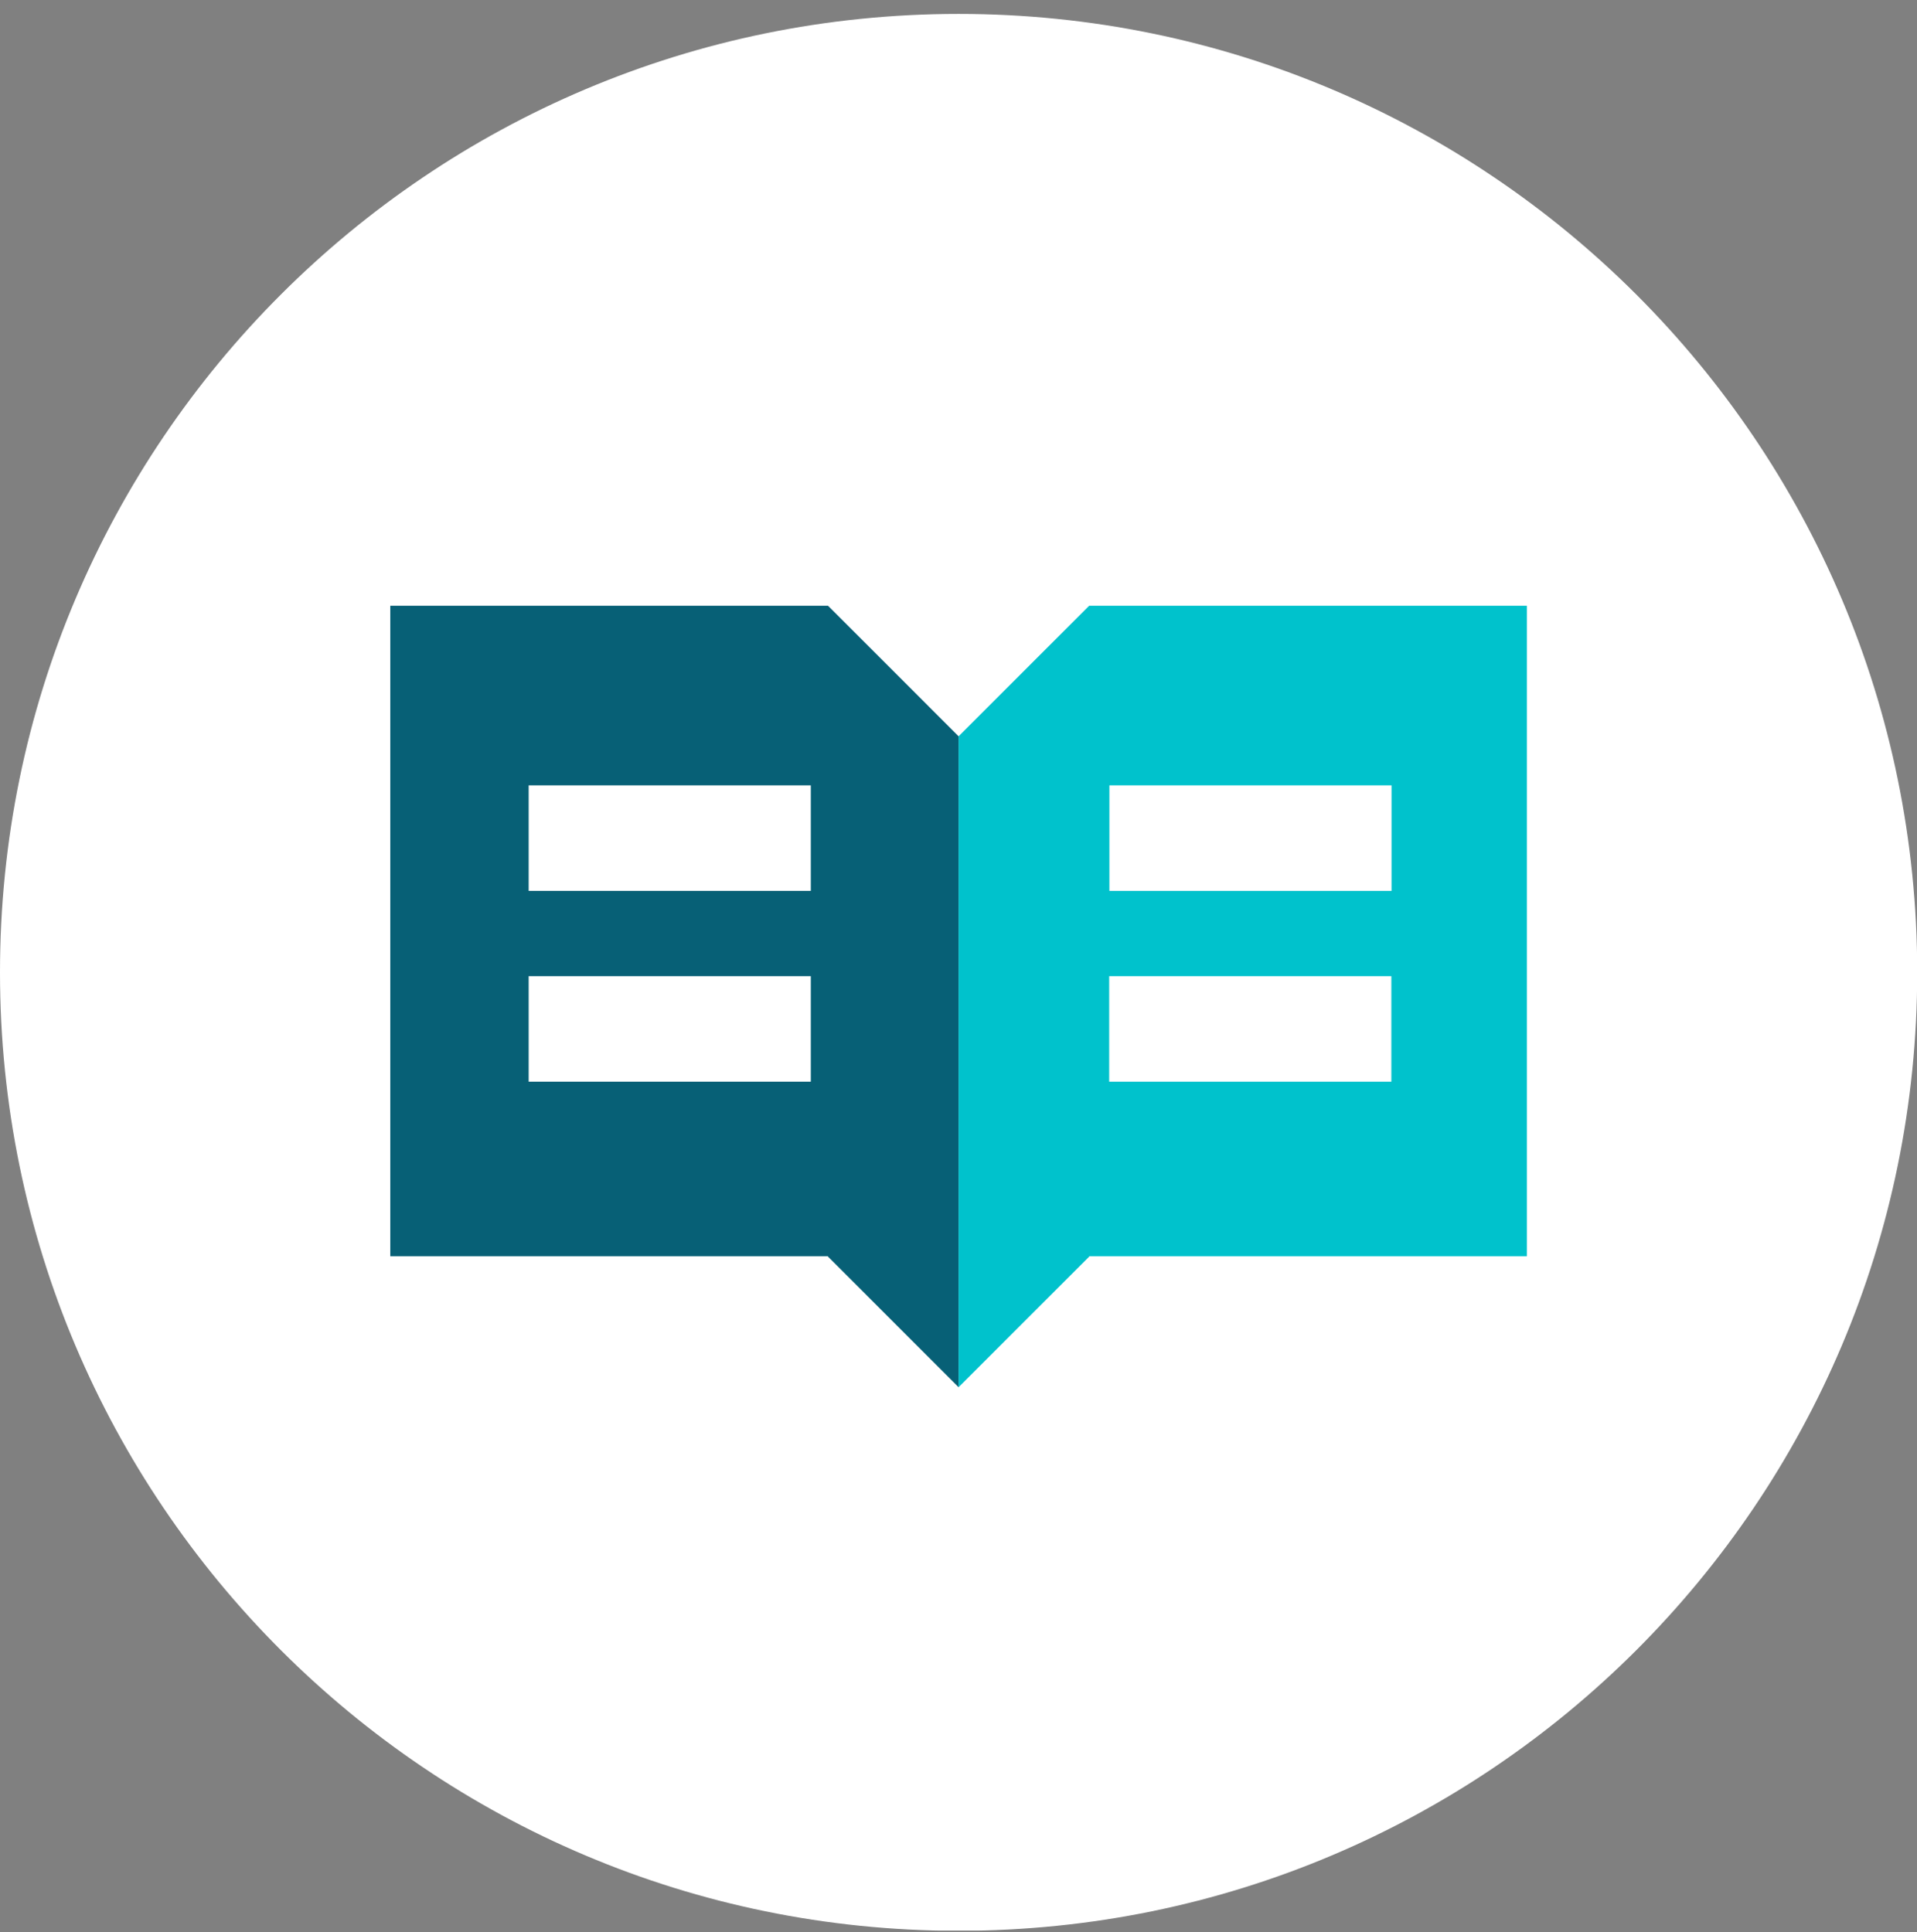 <?xml version="1.0" encoding="UTF-8"?>
<svg xmlns="http://www.w3.org/2000/svg" width="122" height="123" viewBox="0 0 122 123" fill="none">
  <rect x="0" y="0" width="122" height="123" fill="#808080" stroke="none"/>
  <g clip-path="url(#clip0_15933_6050)">
    <path d="M61.006 122.899C94.699 122.899 122.013 95.585 122.013 61.893C122.013 28.2 94.699 0.886 61.006 0.886C27.314 0.886 0 28.2 0 61.893C0 95.585 27.314 122.899 61.006 122.899Z" fill="white"></path>
    <path d="M52.697 38.558H24.838V79.964H52.697V79.989L61.006 88.299V46.867L52.697 38.558Z" fill="#076076"></path>
    <path d="M69.316 38.558L61.006 46.867V88.299L69.316 79.989V79.964H97.174V38.558H69.316Z" fill="#00C2CC"></path>
    <path d="M88.559 49.99H70.603V56.706H88.559V49.99Z" fill="white"></path>
    <path d="M88.547 62.135H70.59V68.851H88.547V62.135Z" fill="white"></path>
    <path d="M51.601 49.99H33.645V56.706H51.601V49.99Z" fill="white"></path>
    <path d="M51.601 62.135H33.645V68.851H51.601V62.135Z" fill="white"></path>
  </g>
  <defs>
    <clipPath id="clip0_15933_6050">
      <rect width="122" height="122" fill="white" transform="translate(0 0.886)"></rect>
    </clipPath>
  </defs>
</svg>
